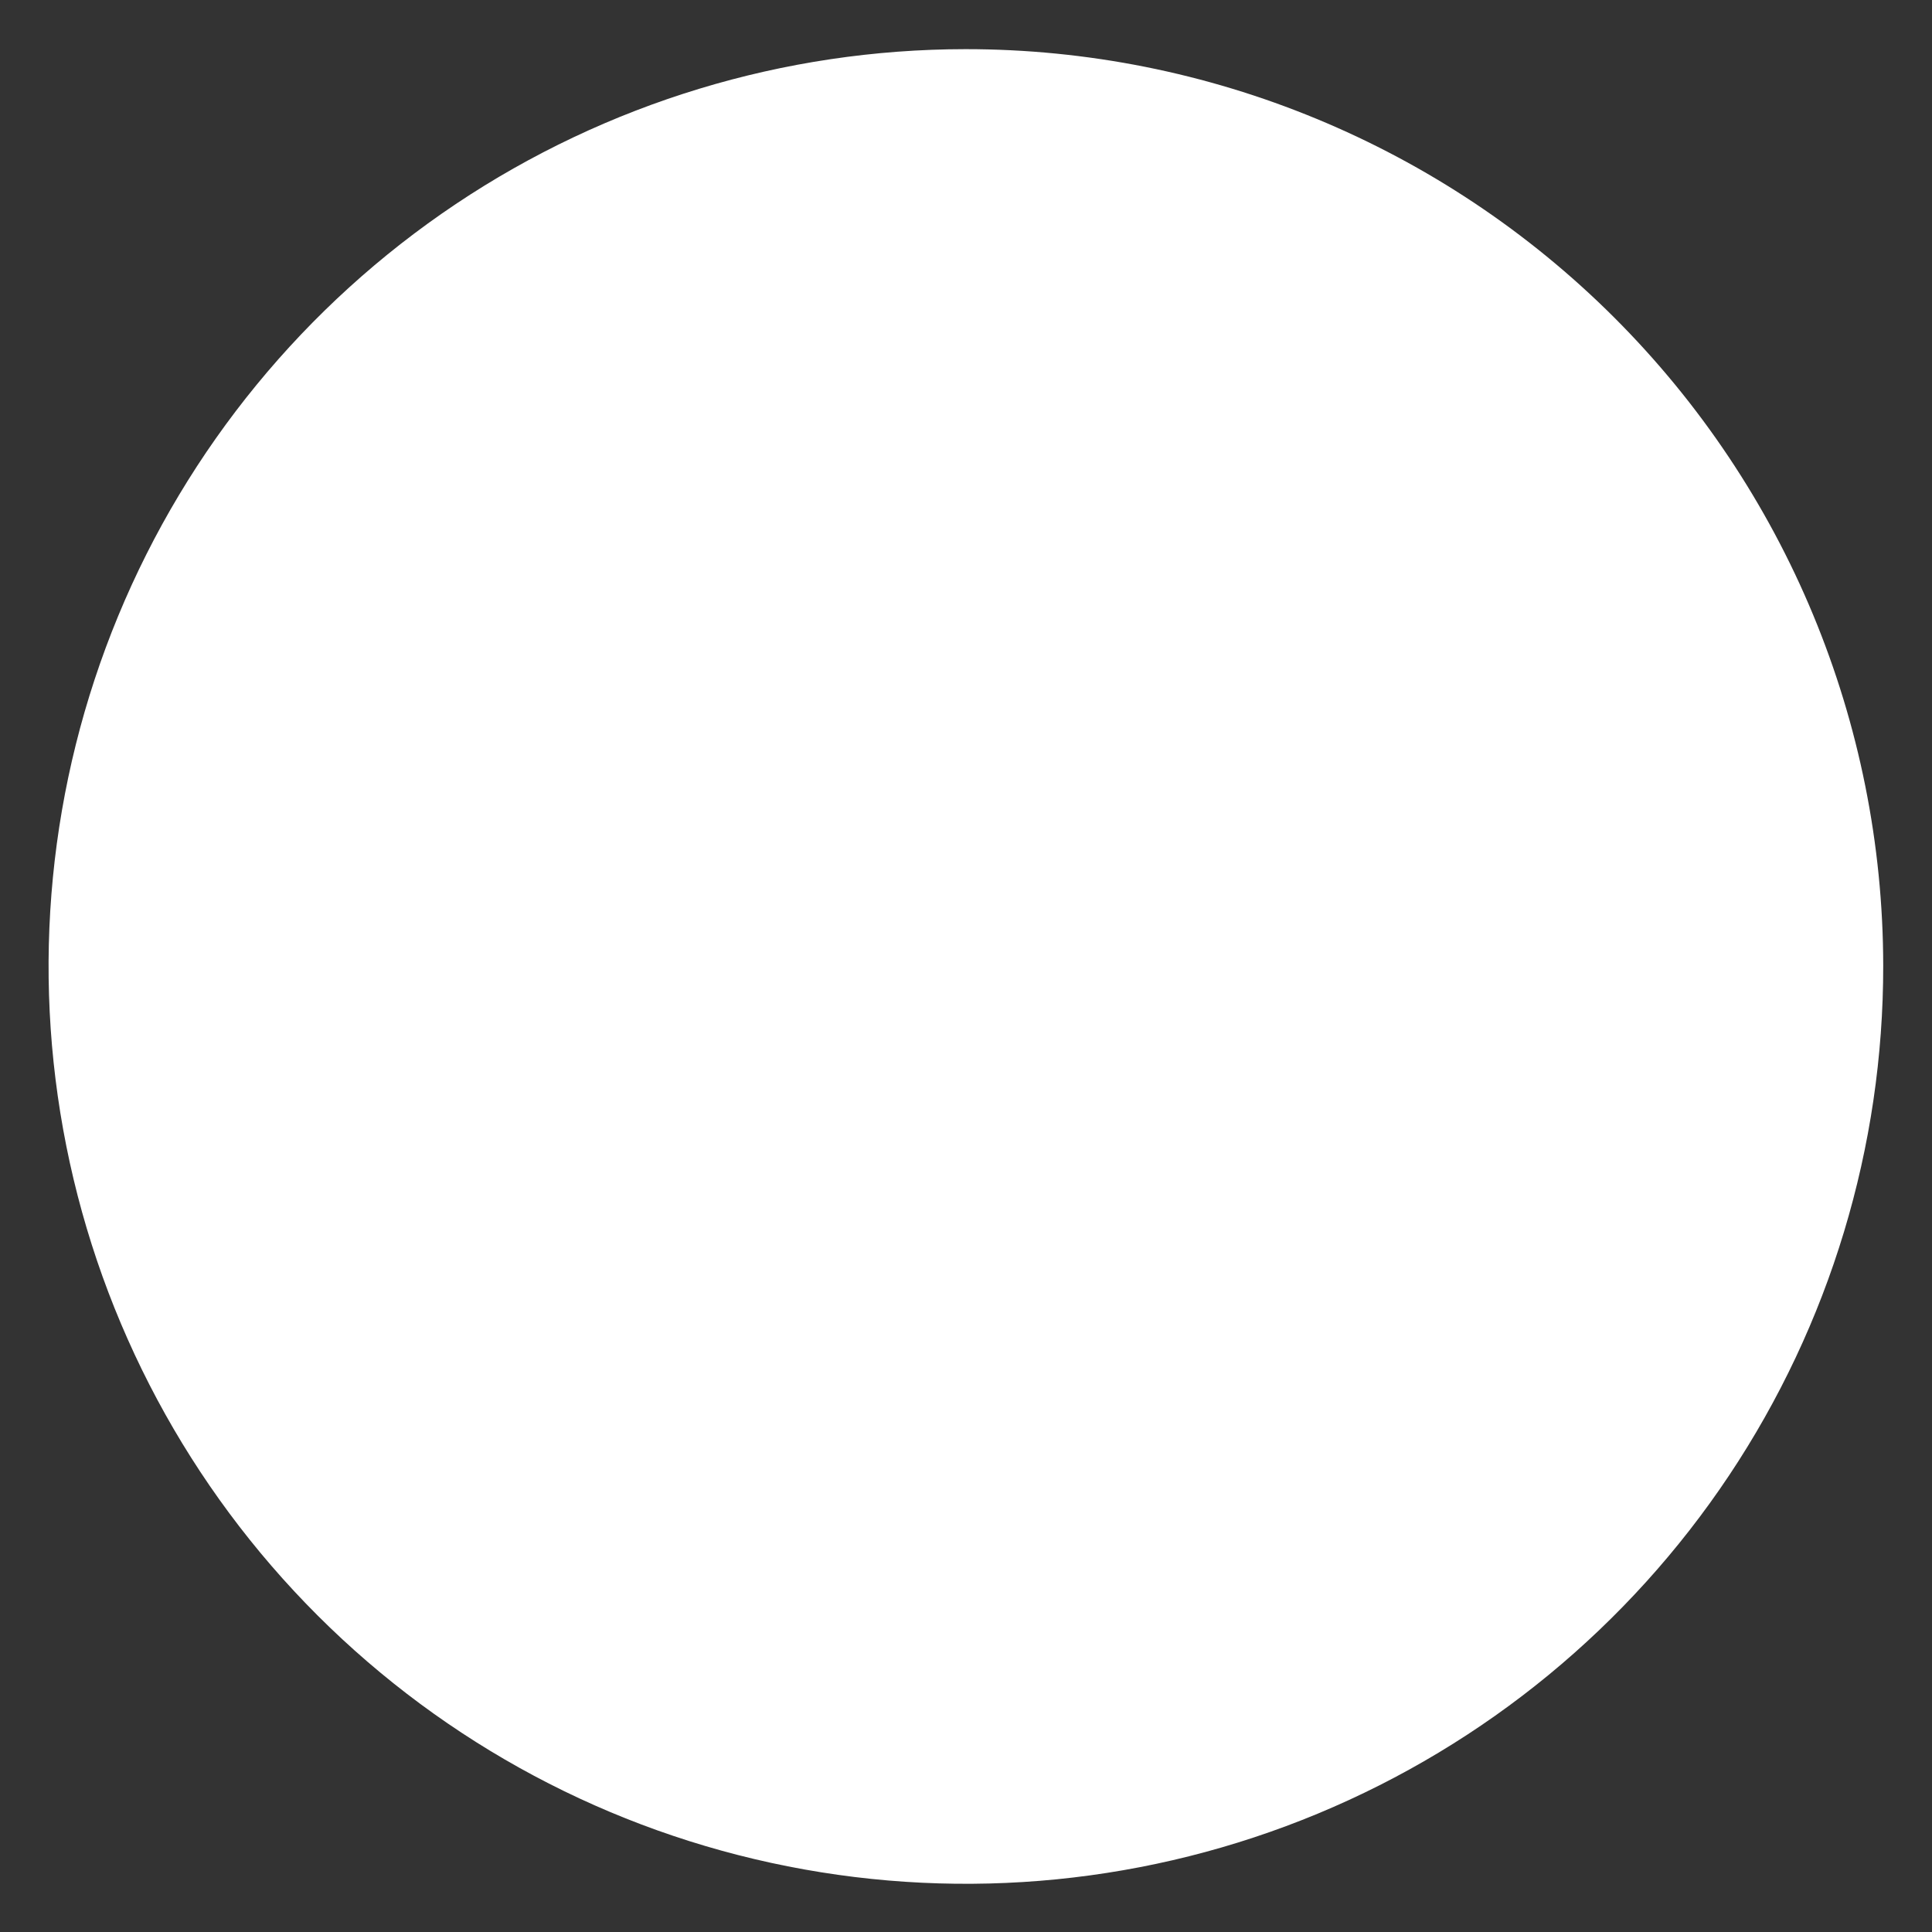 <?xml version="1.0" encoding="UTF-8"?> <svg xmlns="http://www.w3.org/2000/svg" width="36" height="36" viewBox="0 0 36 36" fill="none"><rect x="0" y="0" width="36" height="36" fill="#333333" stroke="none"/> <path d="M35.091 17.991C35.095 21.372 34.095 24.678 32.22 27.491C30.344 30.304 27.677 32.498 24.554 33.795C21.431 35.092 17.995 35.433 14.678 34.776C11.361 34.12 8.314 32.494 5.921 30.105C3.528 27.716 1.898 24.672 1.236 21.356C0.574 18.04 0.91 14.603 2.202 11.478C3.494 8.354 5.683 5.683 8.493 3.802C11.303 1.922 14.608 0.918 17.989 0.916C22.521 0.914 26.868 2.711 30.075 5.913C33.282 9.115 35.086 13.459 35.091 17.991Z" fill="white"></path> </svg> 